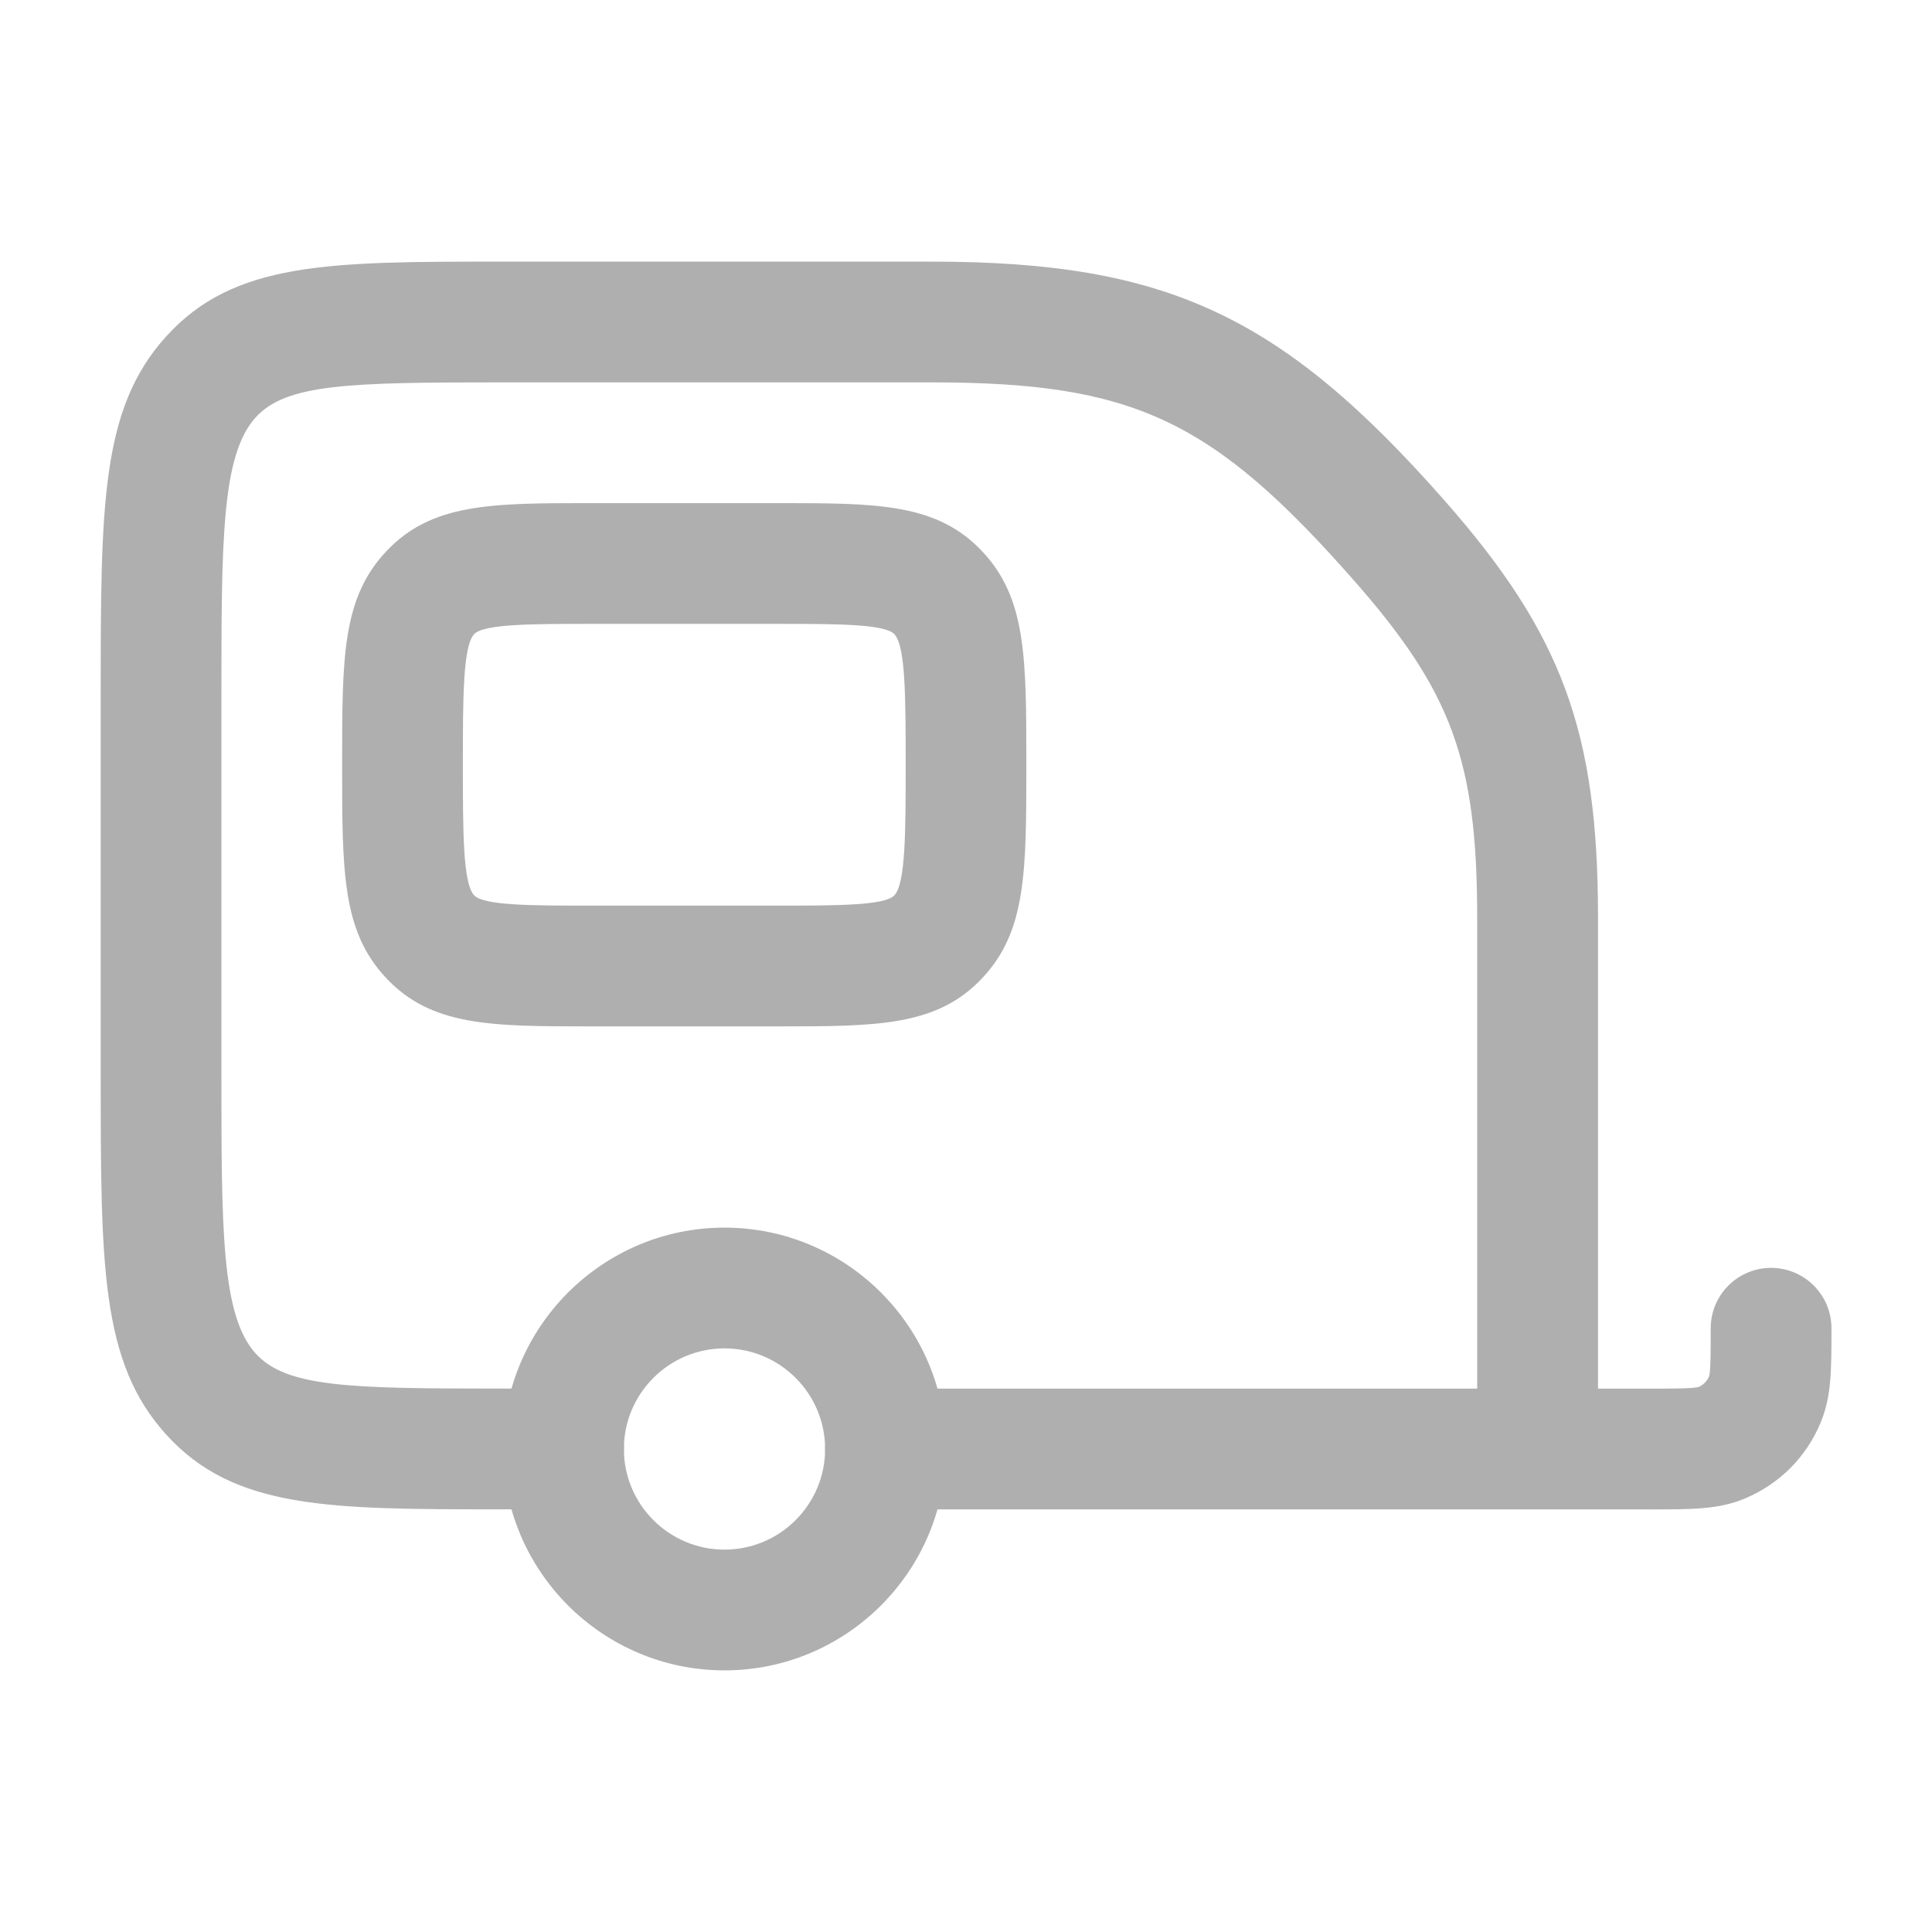 <?xml version="1.0" encoding="UTF-8"?>
<svg id="Layer_1" xmlns="http://www.w3.org/2000/svg" viewBox="0 0 48 48">
  <defs>
    <style>
      .cls-1 {
        fill: #afafaf;
      }
    </style>
  </defs>
  <path class="cls-1" d="M41,37.5h-19c-.829,0-1.5-.672-1.5-1.5s.671-1.5,1.5-1.5h14.7v-11.709c0-3.886-.631-5.608-3.069-8.378-3.517-3.995-5.478-4.913-10.491-4.913h-10.695c-3.774,0-5.336.034-6.095.873-.849.938-.849,3.078-.849,6.96v9.333c0,3.883,0,6.021.849,6.959.76.841,2.322.874,6.096.874h1.556c.829,0,1.5.672,1.5,1.5s-.671,1.5-1.5,1.5h-1.556c-4.28,0-6.637,0-8.32-1.861-1.624-1.794-1.624-4.192-1.624-8.972v-9.333c0-4.779,0-7.177,1.625-8.973,1.683-1.86,4.04-1.86,8.32-1.86h10.695c5.835,0,8.692,1.33,12.743,5.931,2.926,3.323,3.817,5.744,3.817,10.36v11.709h1.3c.523,0,1.064,0,1.201-.042.113-.047.21-.144.261-.267.038-.127.038-.668.038-1.191,0-.828.672-1.5,1.5-1.5s1.5.672,1.5,1.5c0,1.058,0,1.695-.267,2.339-.357.864-1.03,1.537-1.894,1.895-.645.267-1.282.267-2.34.267Z"/>
  <path class="cls-1" d="M18,41.5c-3.033,0-5.5-2.468-5.5-5.5s2.467-5.5,5.5-5.5,5.5,2.468,5.5,5.5-2.467,5.5-5.5,5.5ZM18,33.5c-1.378,0-2.5,1.121-2.5,2.5s1.122,2.5,2.5,2.5,2.5-1.121,2.5-2.5-1.122-2.5-2.5-2.5Z"/>
  <path class="cls-1" d="M19.333,25.5h-4.667c-2.464,0-3.952,0-5.08-1.209-1.086-1.164-1.086-2.629-1.086-5.291s0-4.127,1.087-5.292c1.127-1.208,2.615-1.208,5.079-1.208h4.667c2.464,0,3.952,0,5.08,1.209,1.086,1.164,1.086,2.629,1.086,5.291s0,4.127-1.087,5.292c-1.127,1.208-2.615,1.208-5.079,1.208ZM14.667,15.5c-1.421,0-2.647,0-2.886.255-.281.3-.281,1.6-.281,3.245s0,2.944.28,3.244c.239.256,1.466.256,2.887.256h4.667c1.421,0,2.647,0,2.886-.255.281-.3.281-1.6.281-3.245s0-2.944-.28-3.244c-.239-.256-1.466-.256-2.887-.256h-4.667Z"/>
</svg>